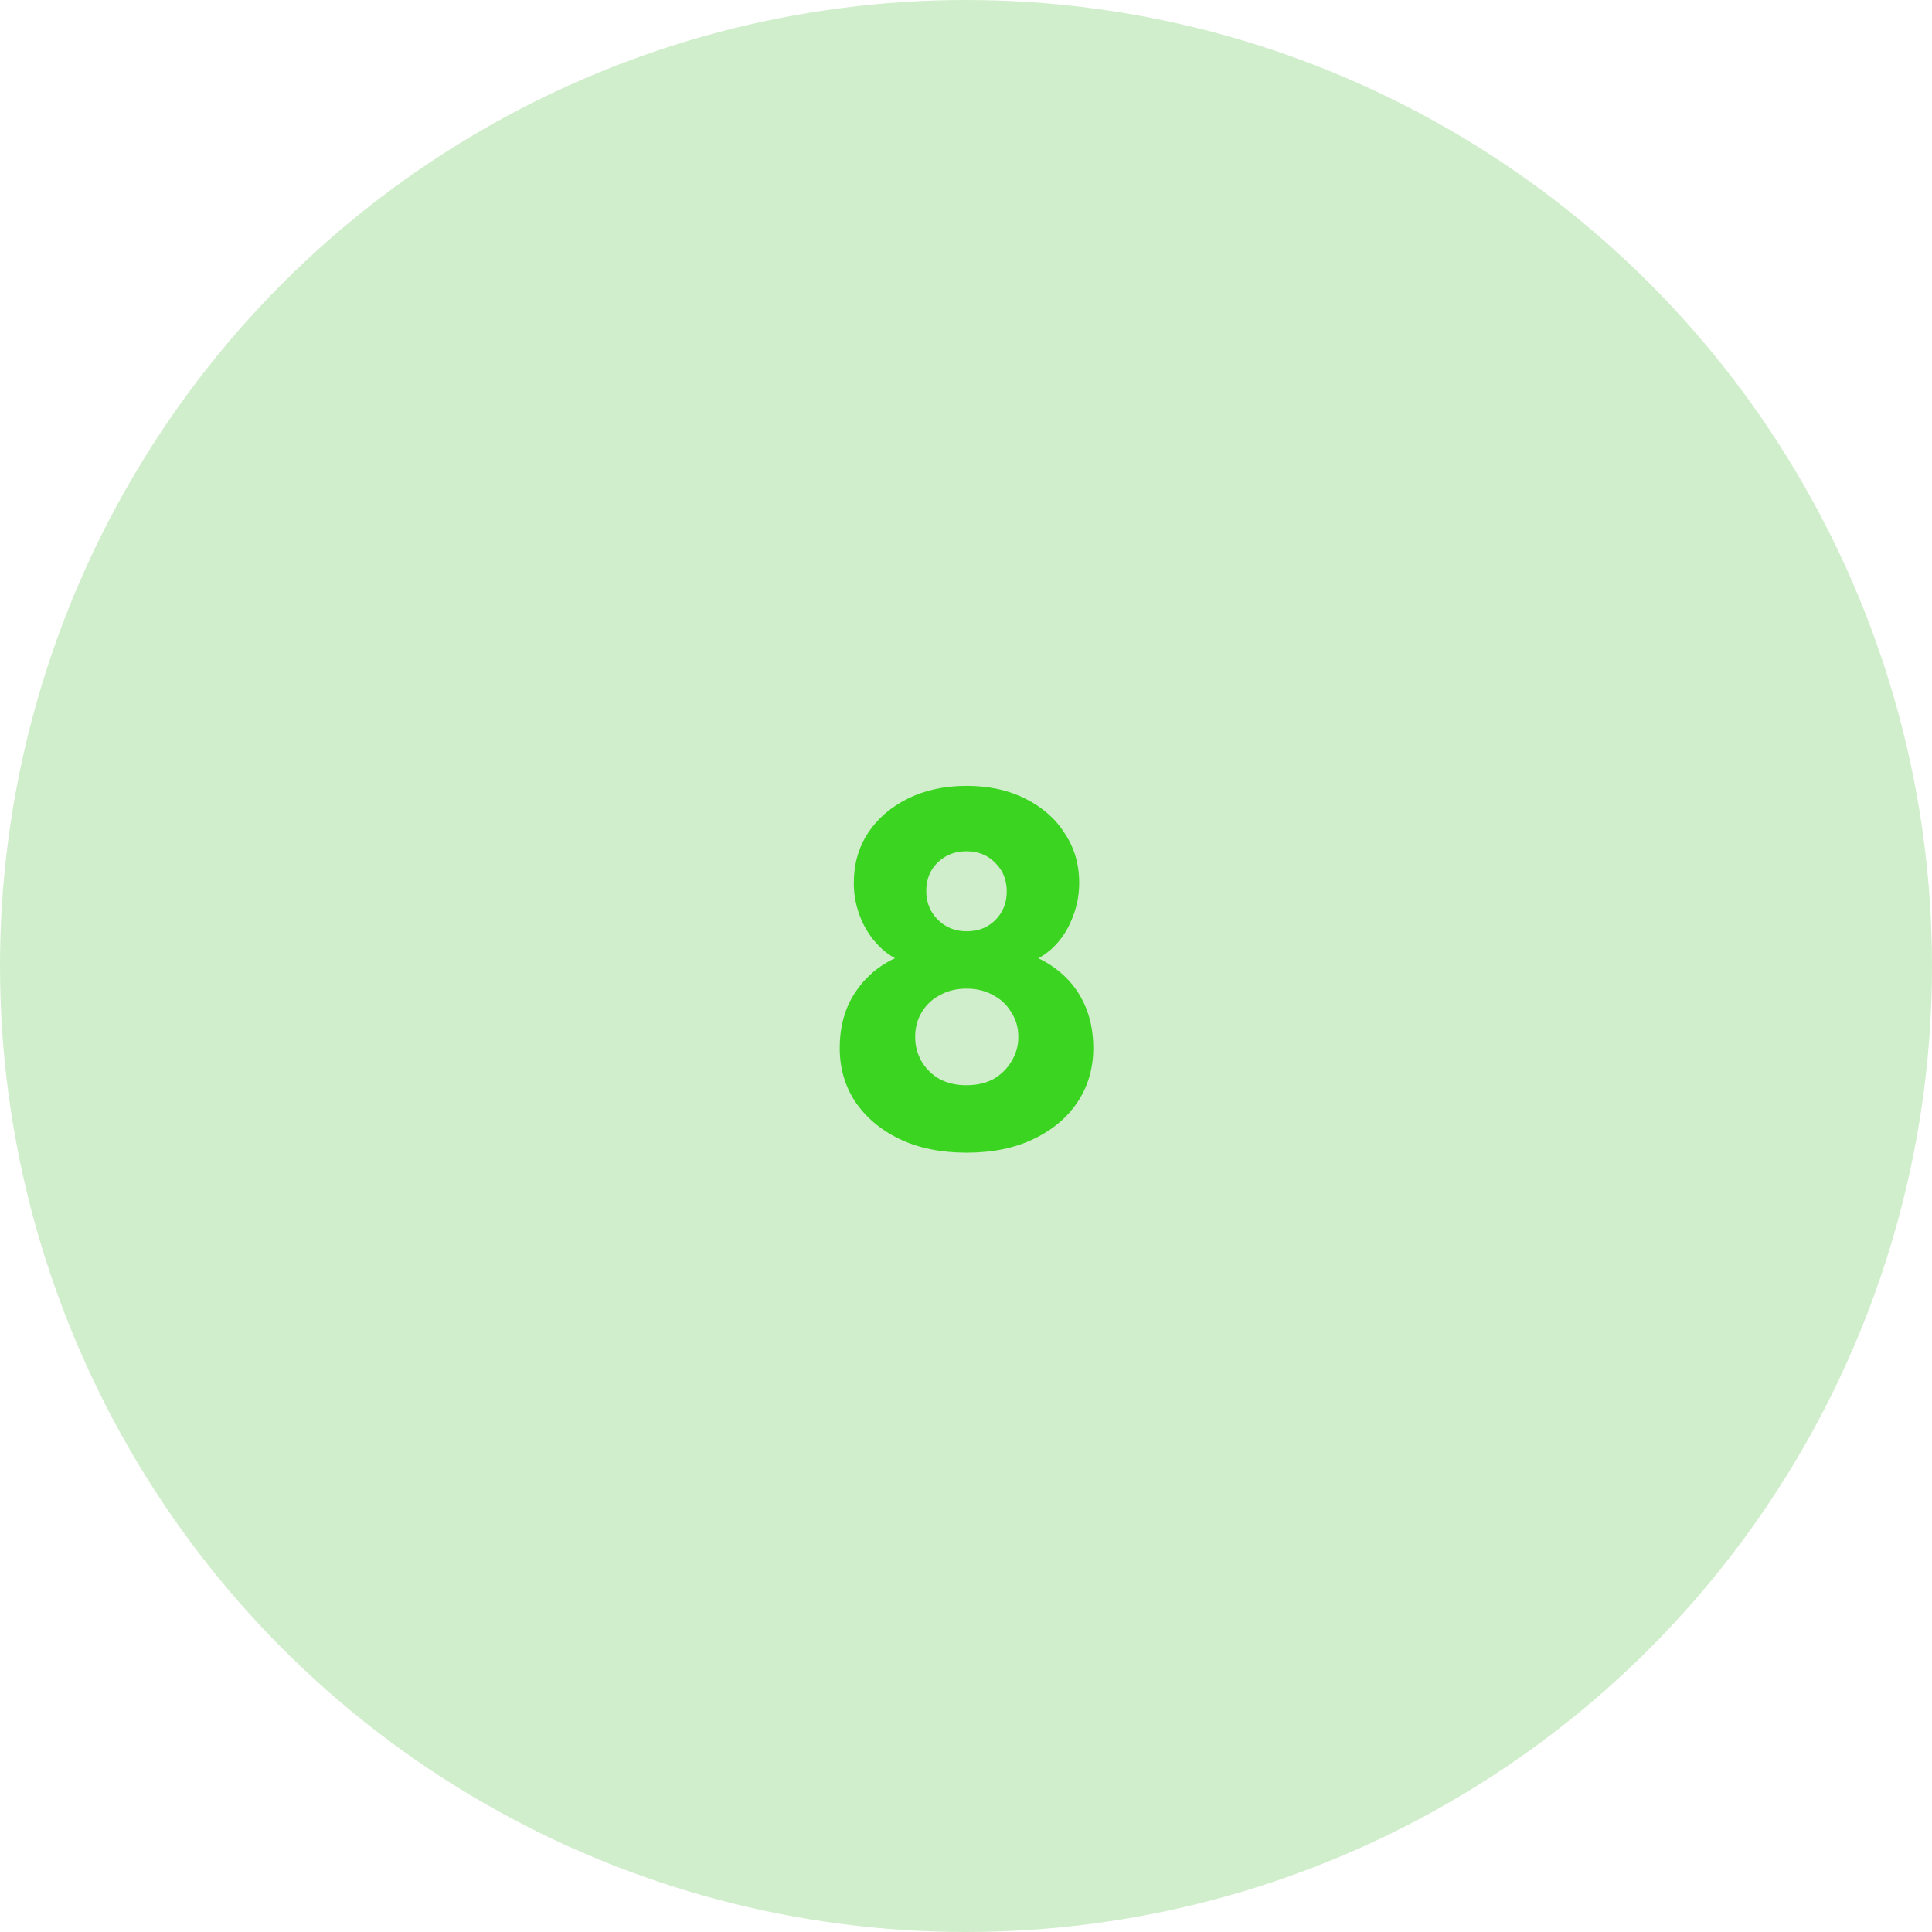 <svg width="96" height="96" viewBox="0 0 96 96" fill="none" xmlns="http://www.w3.org/2000/svg">
<circle cx="48" cy="48" r="48" fill="#D1EECC"/>
<path d="M48.025 57.275C46.758 57.275 45.65 57.05 44.7 56.6C43.767 56.15 43.033 55.533 42.5 54.75C41.983 53.967 41.725 53.075 41.725 52.075C41.725 51.242 41.883 50.492 42.2 49.825C42.533 49.158 42.992 48.6 43.575 48.15C44.175 47.7 44.867 47.392 45.65 47.225L45.575 48.025C44.908 47.875 44.342 47.6 43.875 47.2C43.408 46.783 43.05 46.283 42.8 45.7C42.55 45.117 42.425 44.508 42.425 43.875C42.425 42.942 42.658 42.117 43.125 41.4C43.608 40.667 44.275 40.092 45.125 39.675C45.975 39.258 46.942 39.05 48.025 39.05C49.125 39.05 50.092 39.258 50.925 39.675C51.775 40.092 52.433 40.667 52.9 41.4C53.383 42.117 53.625 42.942 53.625 43.875C53.625 44.508 53.5 45.117 53.25 45.7C53.017 46.283 52.667 46.783 52.2 47.2C51.733 47.6 51.167 47.875 50.5 48.025L50.4 47.225C51.2 47.392 51.892 47.7 52.475 48.15C53.075 48.6 53.533 49.158 53.85 49.825C54.167 50.492 54.325 51.242 54.325 52.075C54.325 53.075 54.067 53.967 53.55 54.75C53.033 55.533 52.3 56.15 51.35 56.6C50.417 57.05 49.308 57.275 48.025 57.275ZM48.025 53.925C48.525 53.925 48.967 53.825 49.35 53.625C49.733 53.408 50.033 53.117 50.25 52.75C50.483 52.383 50.6 51.975 50.6 51.525C50.6 51.058 50.483 50.65 50.25 50.3C50.033 49.933 49.733 49.65 49.35 49.45C48.967 49.233 48.525 49.125 48.025 49.125C47.525 49.125 47.083 49.233 46.7 49.45C46.317 49.65 46.017 49.933 45.8 50.3C45.583 50.65 45.475 51.058 45.475 51.525C45.475 51.975 45.583 52.383 45.8 52.75C46.017 53.117 46.317 53.408 46.7 53.625C47.083 53.825 47.525 53.925 48.025 53.925ZM48.025 46.275C48.608 46.275 49.083 46.092 49.45 45.725C49.833 45.342 50.025 44.867 50.025 44.3C50.025 43.717 49.833 43.242 49.45 42.875C49.083 42.492 48.608 42.3 48.025 42.3C47.458 42.3 46.983 42.483 46.6 42.85C46.217 43.217 46.025 43.692 46.025 44.275C46.025 44.842 46.217 45.317 46.6 45.7C46.983 46.083 47.458 46.275 48.025 46.275Z" fill="#3BD421"/>
</svg>
